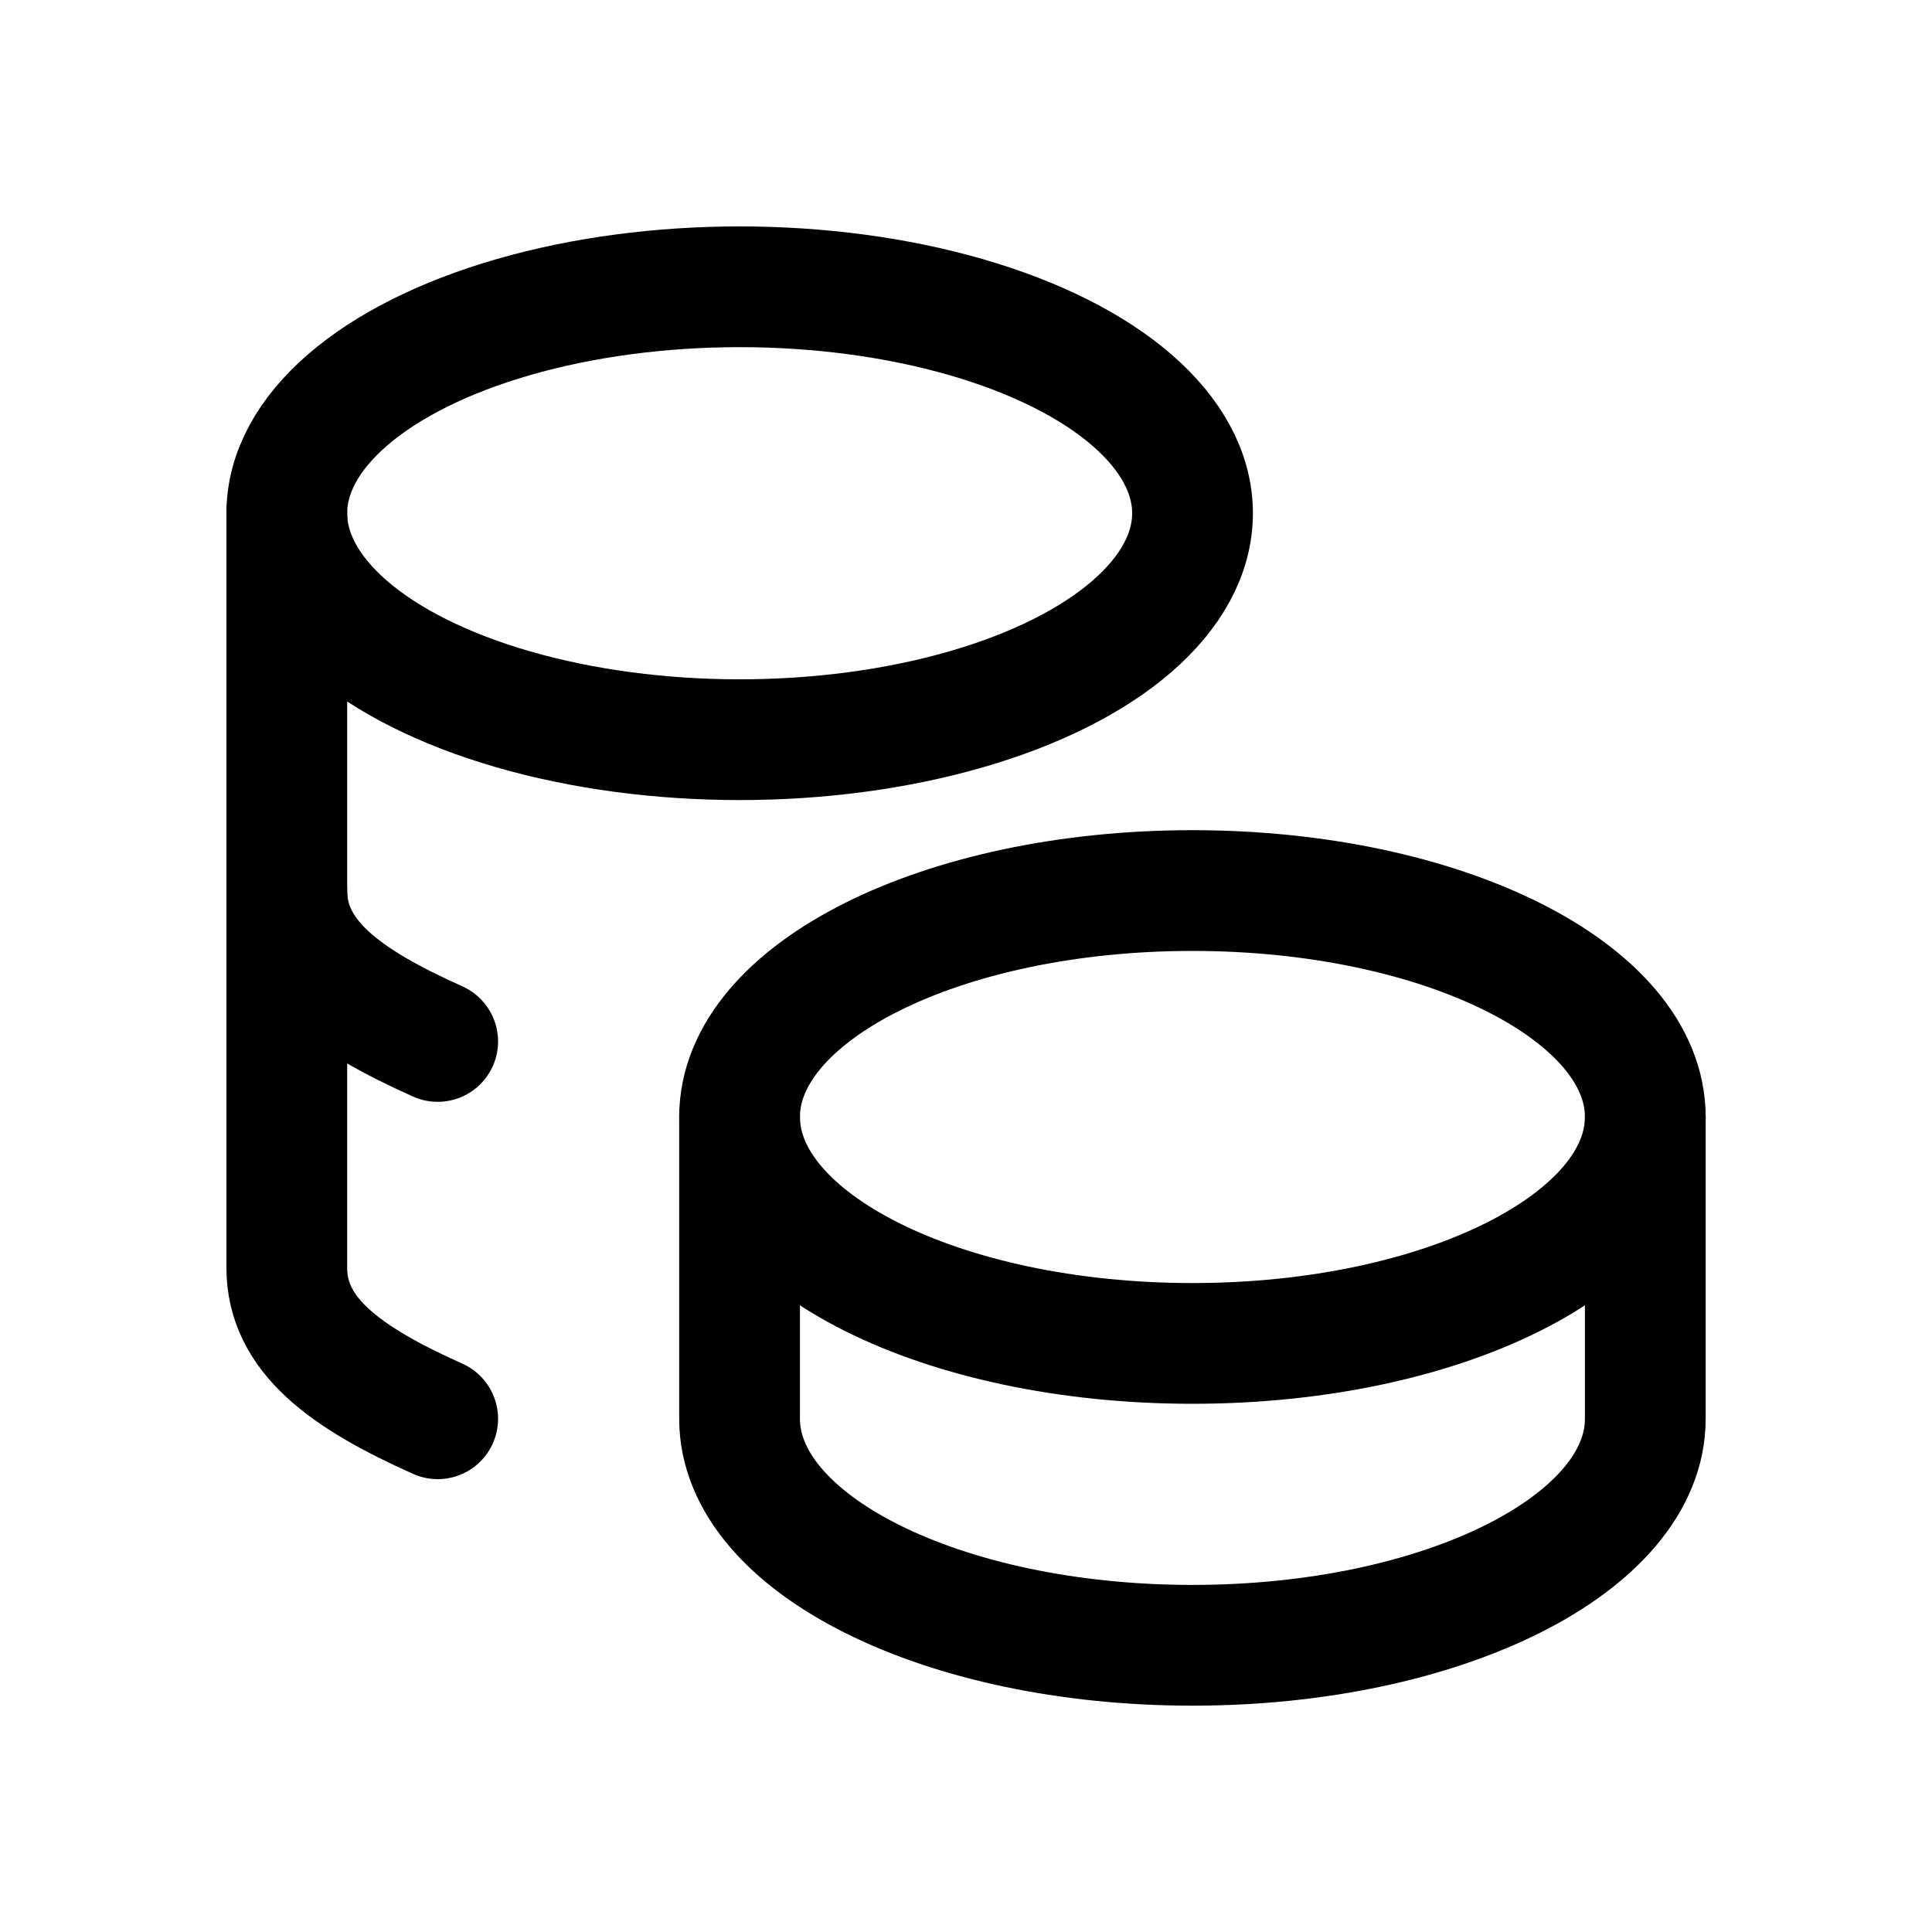 <svg xmlns:xlink="http://www.w3.org/1999/xlink" xmlns="http://www.w3.org/2000/svg" viewBox="-0.625 -0.625 20 20" fill="none" class="  me-2" stroke="#000000" stroke-linecap="round" stroke-linejoin="round" id="Coins--Streamline-Tabler" height="20" width="20"><path d="M7.031 10.938c0 1.295 2.098 2.344 4.688 2.344s4.688 -1.049 4.688 -2.344 -2.098 -2.344 -4.688 -2.344 -4.688 1.049 -4.688 2.344z" stroke-width="1.25px" stroke="#000000" fill="none"></path><path d="M7.031 10.938v3.125c0 1.294 2.098 2.344 4.688 2.344s4.688 -1.05 4.688 -2.344v-3.125" stroke-width="1.25px" stroke="#000000" fill="none"></path><path d="M2.344 4.688c0 0.838 0.894 1.611 2.344 2.03s3.238 0.419 4.688 0c1.45 -0.419 2.344 -1.192 2.344 -2.03 0 -0.838 -0.894 -1.611 -2.344 -2.03s-3.238 -0.419 -4.688 0C3.238 3.077 2.344 3.85 2.344 4.688z" stroke-width="1.25px" stroke="#000000" fill="none"></path><path d="M2.344 4.688v7.812c0 0.694 0.603 1.133 1.562 1.562" stroke-width="1.25px" stroke="#000000" fill="none"></path><path d="M2.344 8.594c0 0.694 0.603 1.133 1.562 1.562" stroke-width="1.25px" stroke="#000000" fill="none"></path></svg>
